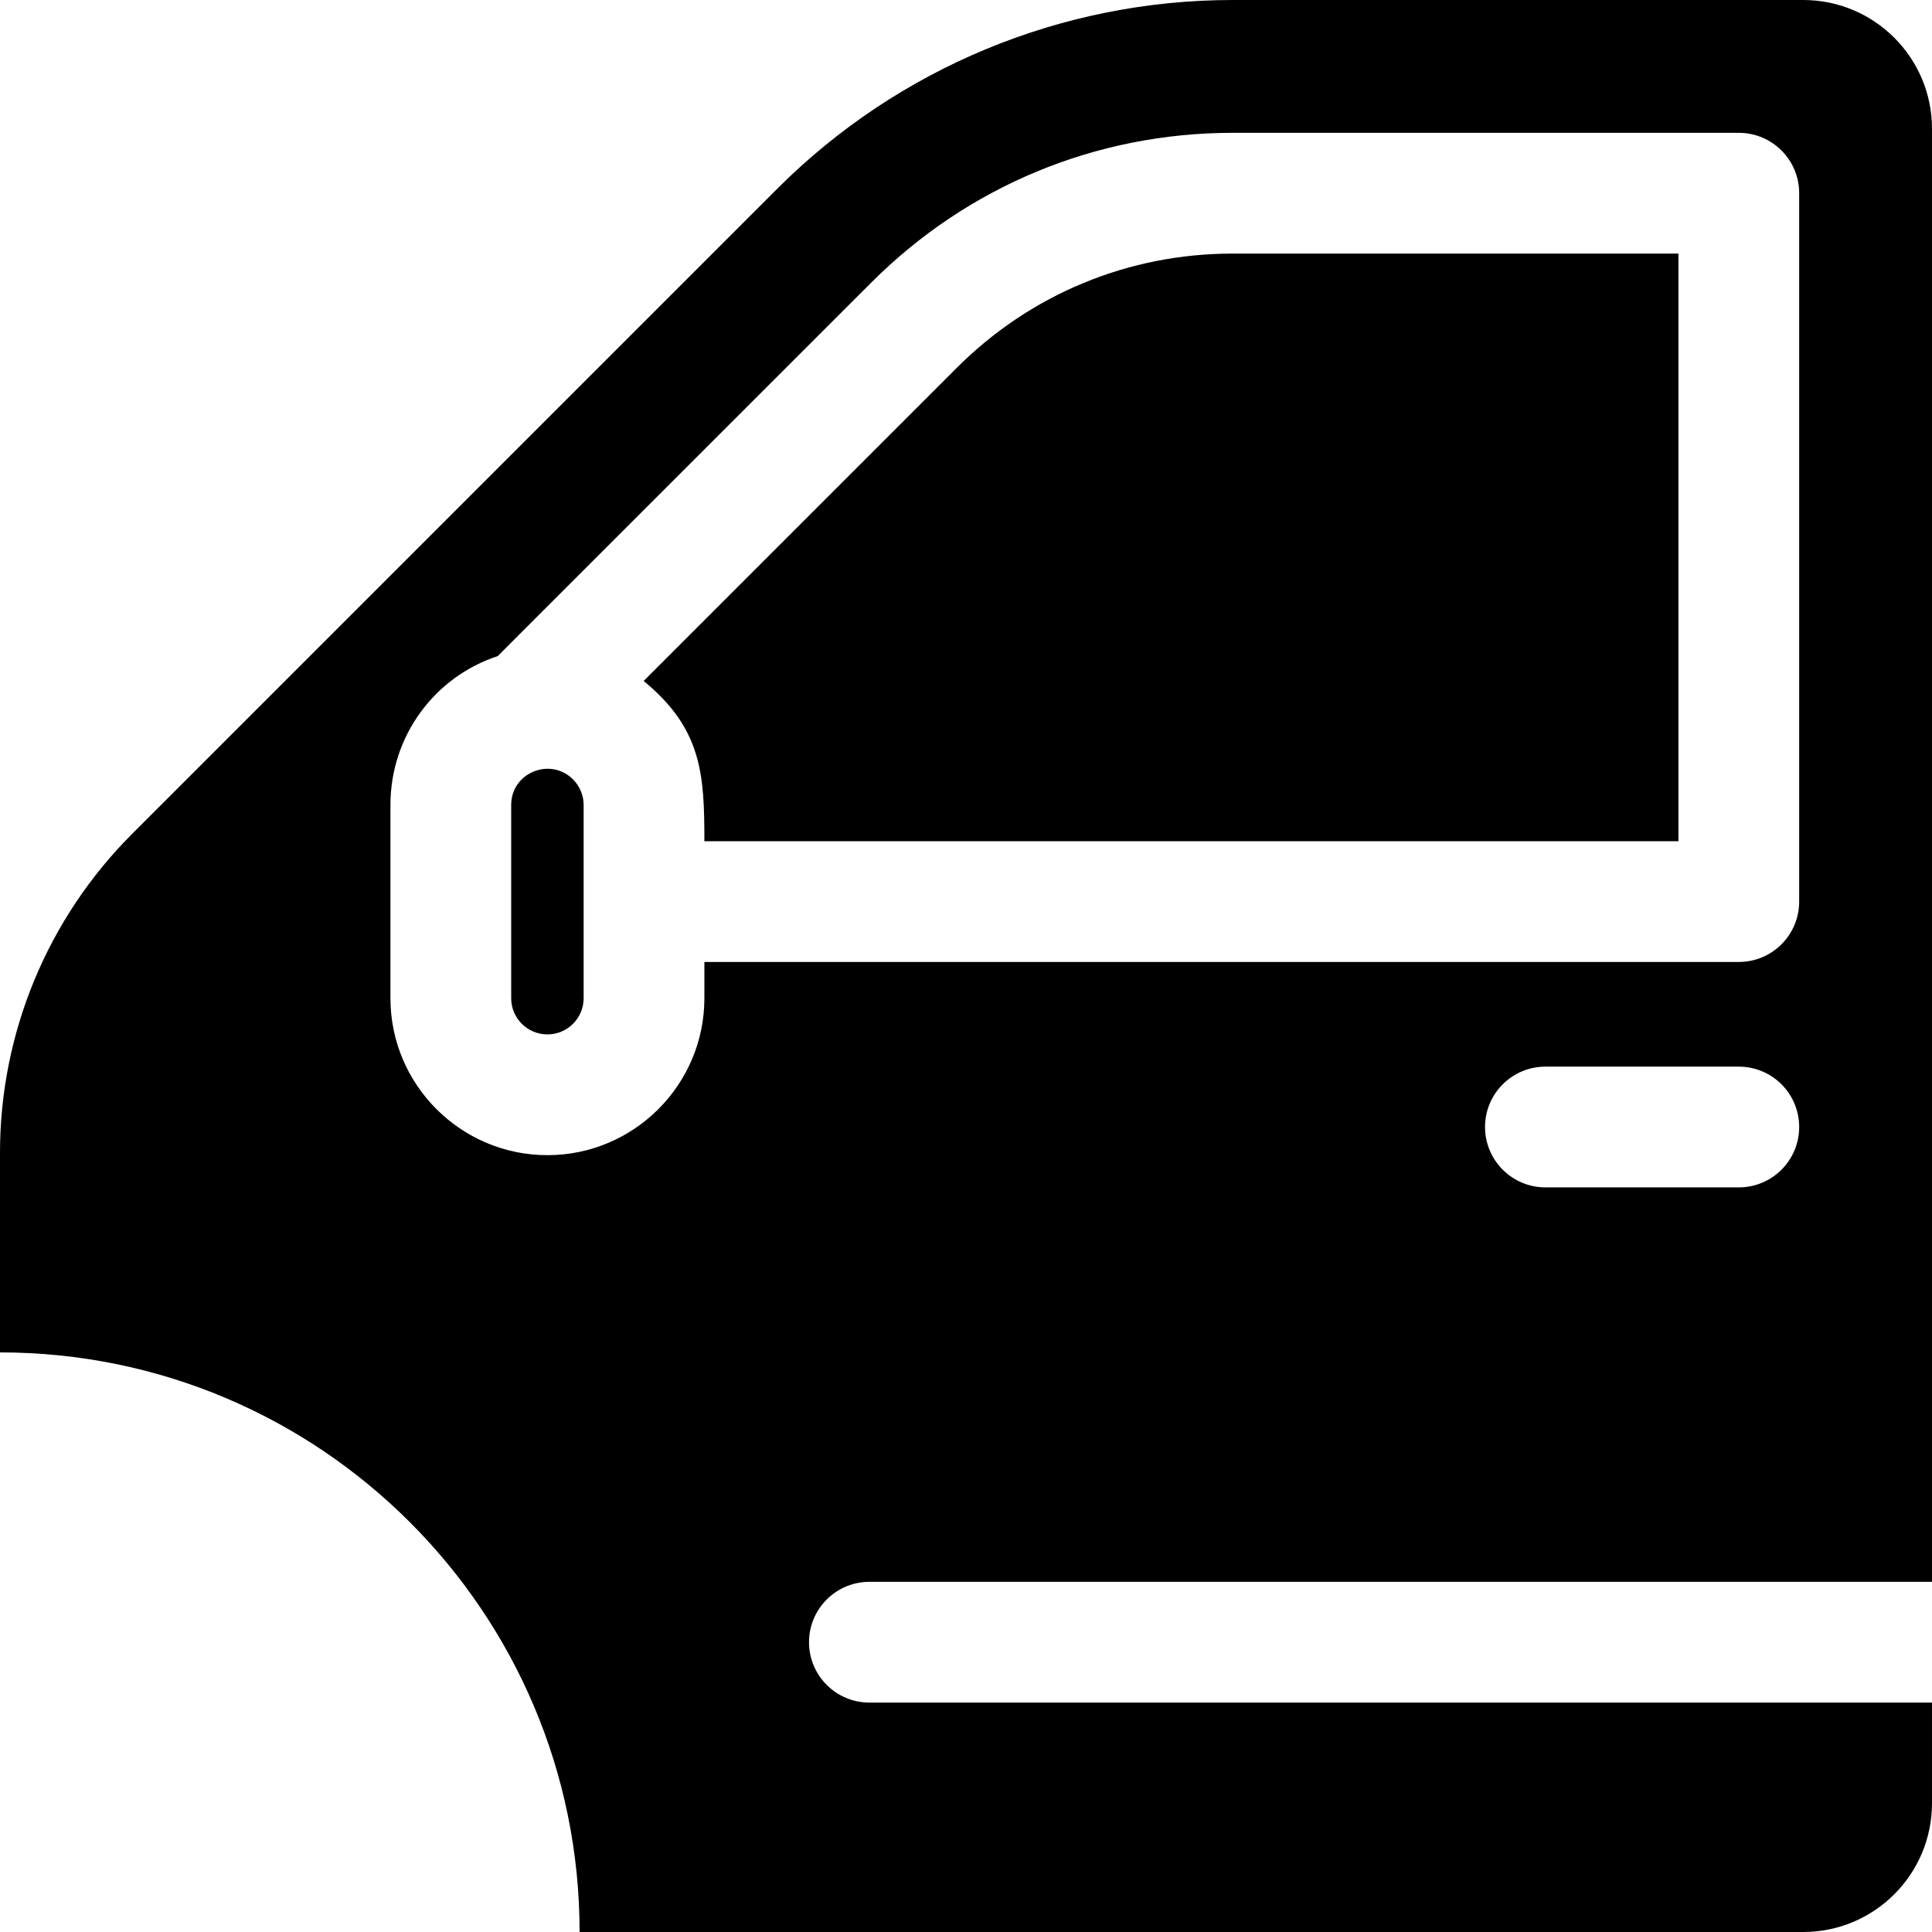 <svg id="Layer_1" enable-background="new 0 0 512 512" height="512" viewBox="0 0 512 512" width="512" xmlns="http://www.w3.org/2000/svg"><g><path d="m230.4 419.2h281.6v-385.07c0-18.85-15.28-34.13-34.13-34.13h-151.18c-45.26 0-88.67 17.98-120.67 49.98l-171.03 171.03c-22.4 22.4-34.99 52.79-34.99 84.47v52.92c84.83 0 153.6 68.77 153.6 153.6h324.27c18.85 0 34.13-15.28 34.13-34.13v-26.67h-281.6c-8.84 0-16-7.16-16-16s7.16-16 16-16zm230.4-104.53h-51.25c-8.83 0-16-7.17-16-16 0-8.84 7.17-16 16-16h51.25c8.84 0 16 7.16 16 16 0 8.83-7.16 16-16 16zm-274.13-59.74v9.6c0 22.94-18.67 41.6-41.6 41.6-22.94 0-41.6-18.66-41.6-41.6v-51.2c0-18.24 11.65-33.96 28.49-39.48.54-.602-6.267 6.226 98.95-98.98 25.58-25.58 59.59-39.67 95.78-39.67h134.11c8.84 0 16 7.16 16 16v187.73c0 8.84-7.16 16-16 16z"/><path d="m253.53 97.5-82.96 82.96c15.449 12.693 16.1 24.708 16.1 42.47h258.13v-155.73h-118.11c-27.64 0-53.62 10.76-73.16 30.3z"/><path d="m135.47 213.33v51.2c0 5.3 4.3 9.6 9.6 9.6 5.29 0 9.6-4.3 9.6-9.6v-51.2c0-2.56-1.01-4.97-2.83-6.8-5.999-5.965-16.37-1.786-16.37 6.8z"/></g></svg>